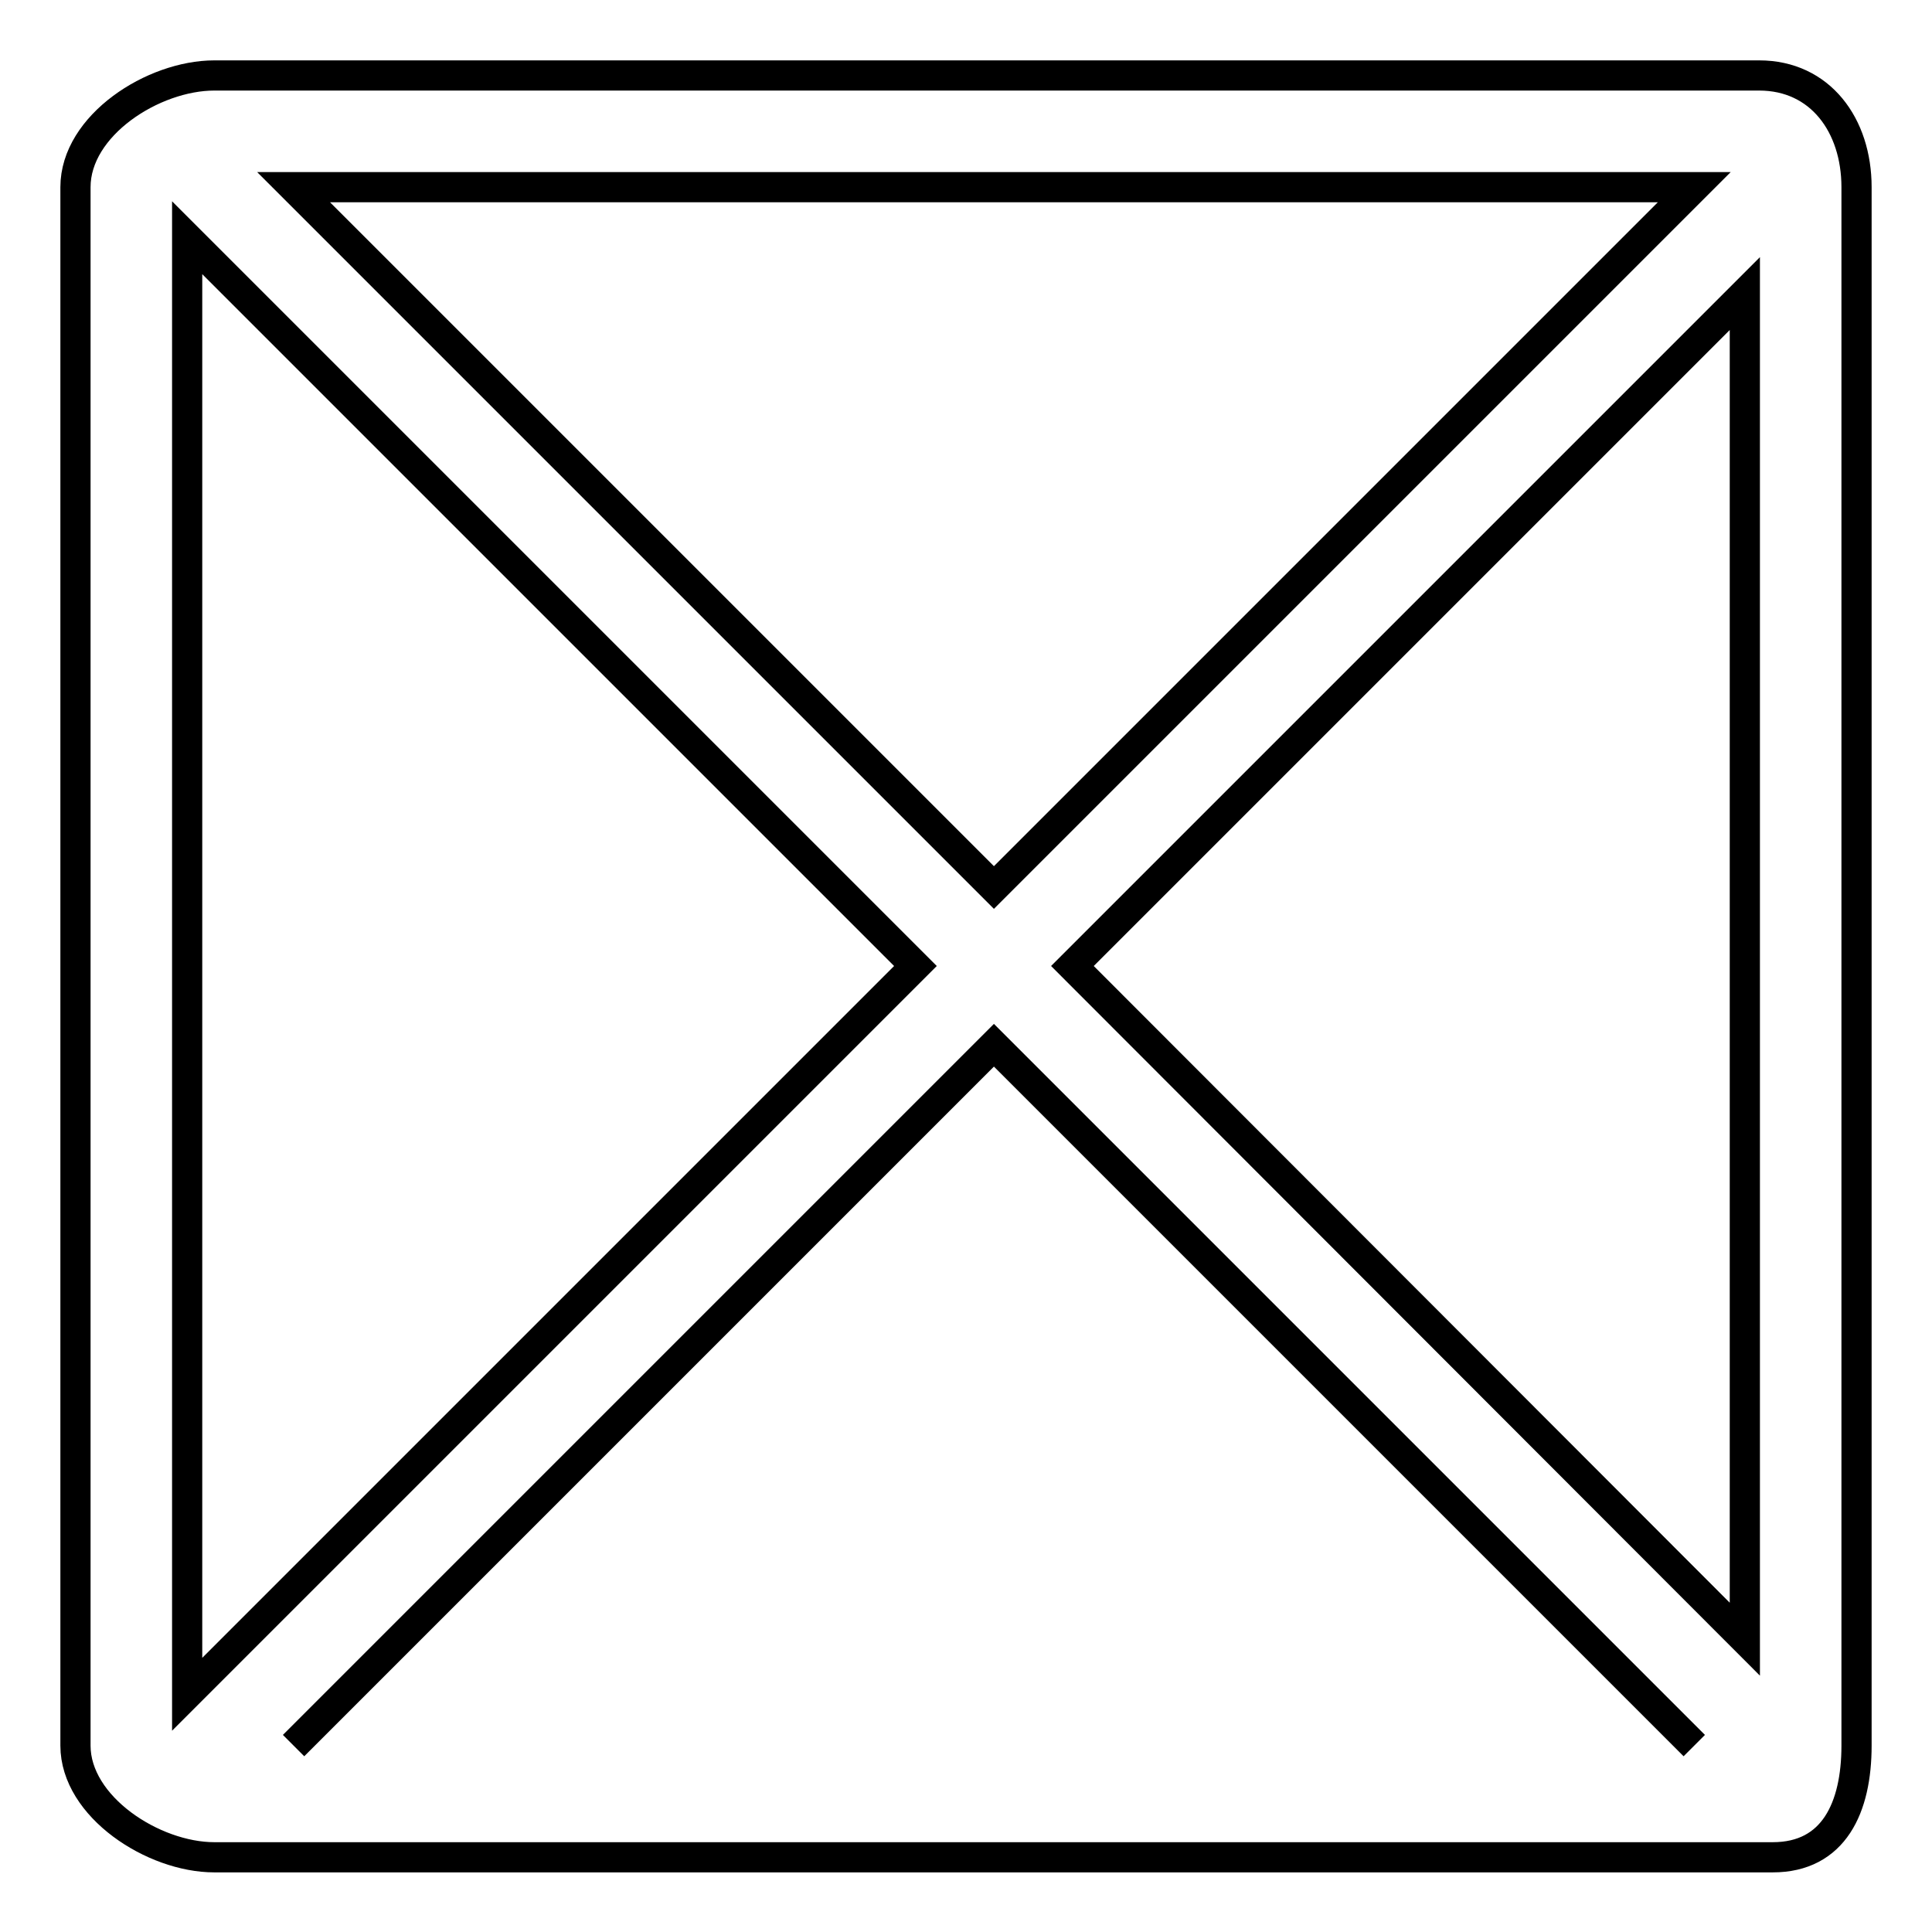<?xml version="1.0" encoding="utf-8"?>
<!-- Svg Vector Icons : http://www.onlinewebfonts.com/icon -->
<!DOCTYPE svg PUBLIC "-//W3C//DTD SVG 1.1//EN" "http://www.w3.org/Graphics/SVG/1.1/DTD/svg11.dtd">
<svg version="1.1" xmlns="http://www.w3.org/2000/svg" xmlns:xlink="http://www.w3.org/1999/xlink" x="0px" y="0px" viewBox="0 0 256 256" enable-background="new 0 0 256 256" xml:space="preserve">
<g> <path stroke-width="4" fill-opacity="0" stroke="#000000"  d="M233.1,10H28.4C20.3,10,10,16.6,10,24.8v206.5c0,8.1,10.3,14.8,18.4,14.8h206.5c8.1,0,11.1-6.6,11.1-14.8 V24.8C246,16.6,241.2,10,233.1,10z M121.3,128l-96.5,96.5v-193L121.3,128z M38.9,24.8h185.6l-92.8,92.8L38.9,24.8z M38.9,231.3 l92.8-92.8l92.8,92.8 M142.1,128l89.1-89.1v178.3L142.1,128z"/></g>
</svg>